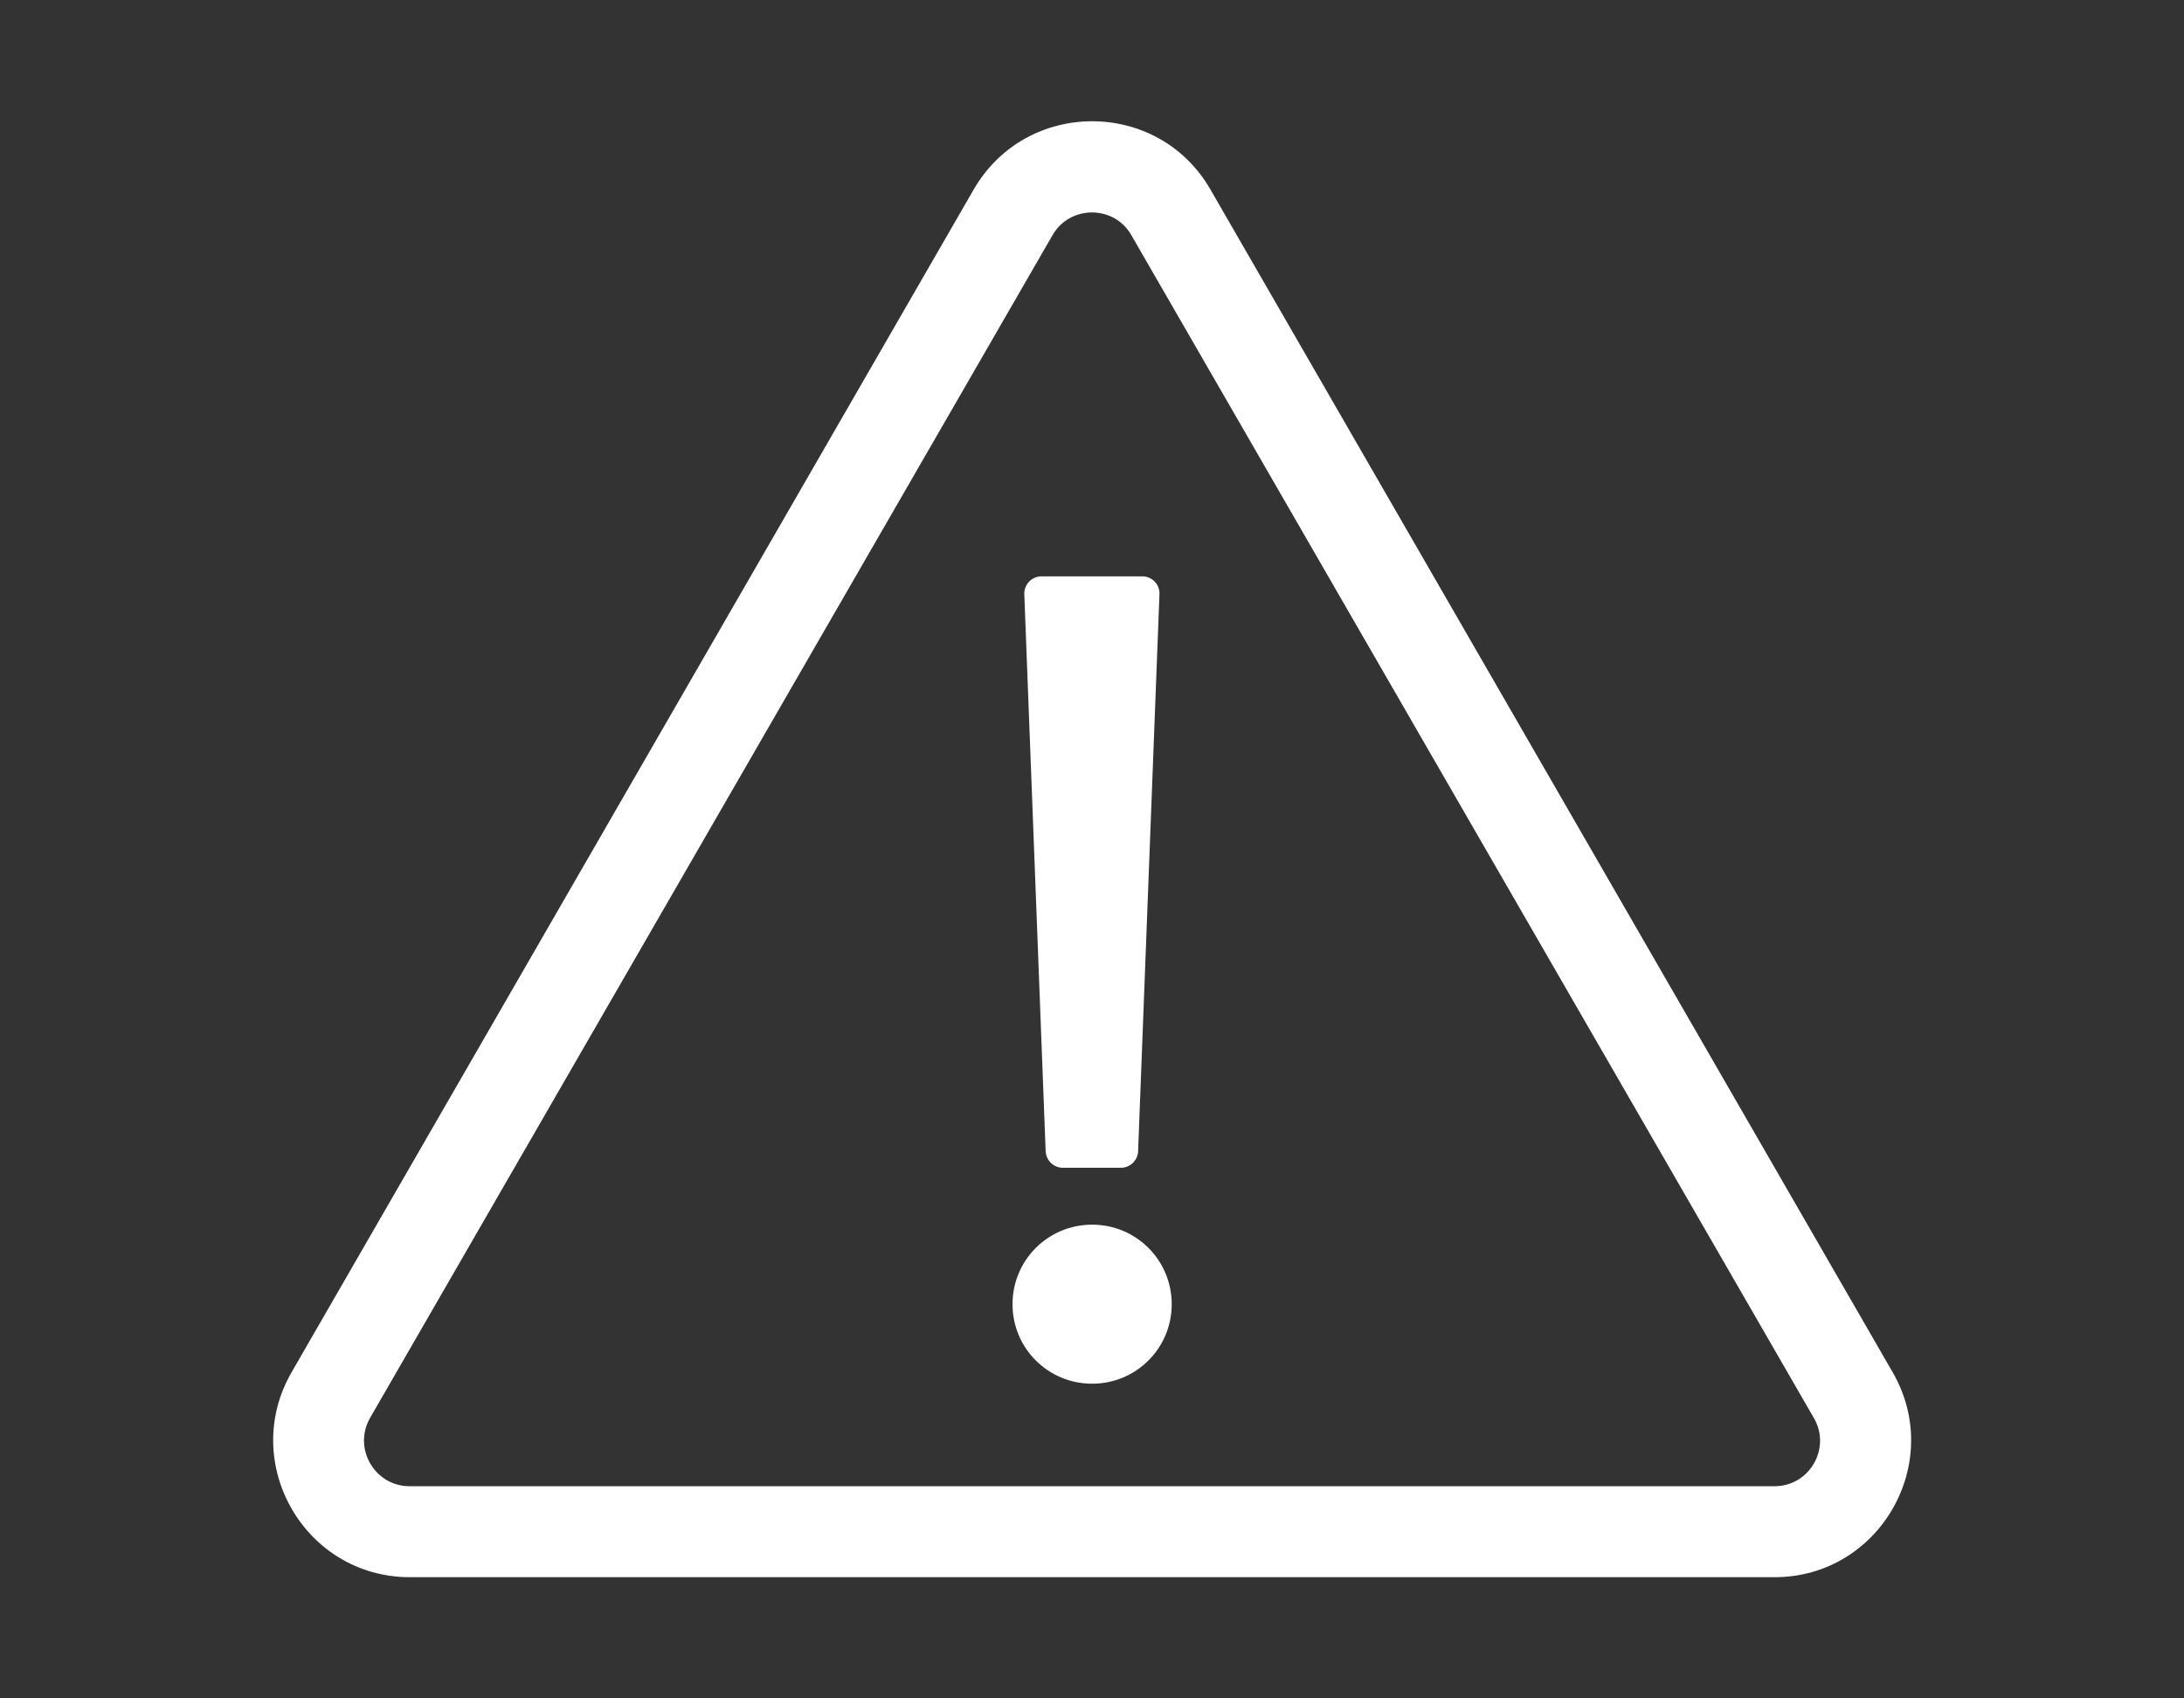 <?xml version="1.0" encoding="UTF-8"?>
<svg width="18px" height="14px" viewBox="0 0 18 14" version="1.1" xmlns="http://www.w3.org/2000/svg" xmlns:xlink="http://www.w3.org/1999/xlink">
    <rect x="0" y="0" width="18" height="14" fill="#333333" stroke="none"/>
    <title>Warning-icon</title>
    <g id="Warning-icon" stroke="none" stroke-width="1" fill="none" fill-rule="evenodd">
        <g id="Icon" transform="translate(2.251, 1)" fill="#FFFFFF">
            <path d="M7.164,3.751 C7.244,3.751 7.308,3.817 7.305,3.897 L7.129,8.489 C7.127,8.565 7.063,8.626 6.988,8.626 L6.508,8.626 C6.434,8.626 6.37,8.566 6.367,8.489 L6.191,3.897 C6.189,3.817 6.253,3.751 6.332,3.751 L7.164,3.751 Z M7.406,9.751 C7.406,10.114 7.113,10.406 6.75,10.406 C6.387,10.406 6.094,10.114 6.094,9.751 C6.094,9.387 6.387,9.095 6.75,9.095 C7.113,9.095 7.406,9.387 7.406,9.751 L7.406,9.751 Z M12.698,10.688 L7.073,0.938 C6.93,0.688 6.566,0.69 6.424,0.938 L0.799,10.688 C0.656,10.938 0.836,11.251 1.125,11.251 L12.375,11.251 C12.663,11.251 12.844,10.937 12.698,10.688 L12.698,10.688 Z M12.375,12.001 L1.127,12.001 C0.26,12.001 -0.279,11.06 0.152,10.312 L5.774,0.562 C6.208,-0.188 7.293,-0.188 7.725,0.562 L13.348,10.312 C13.781,11.062 13.237,12.001 12.375,12.001 L12.375,12.001 Z" id="colour"></path>
        </g>
    </g>
</svg>